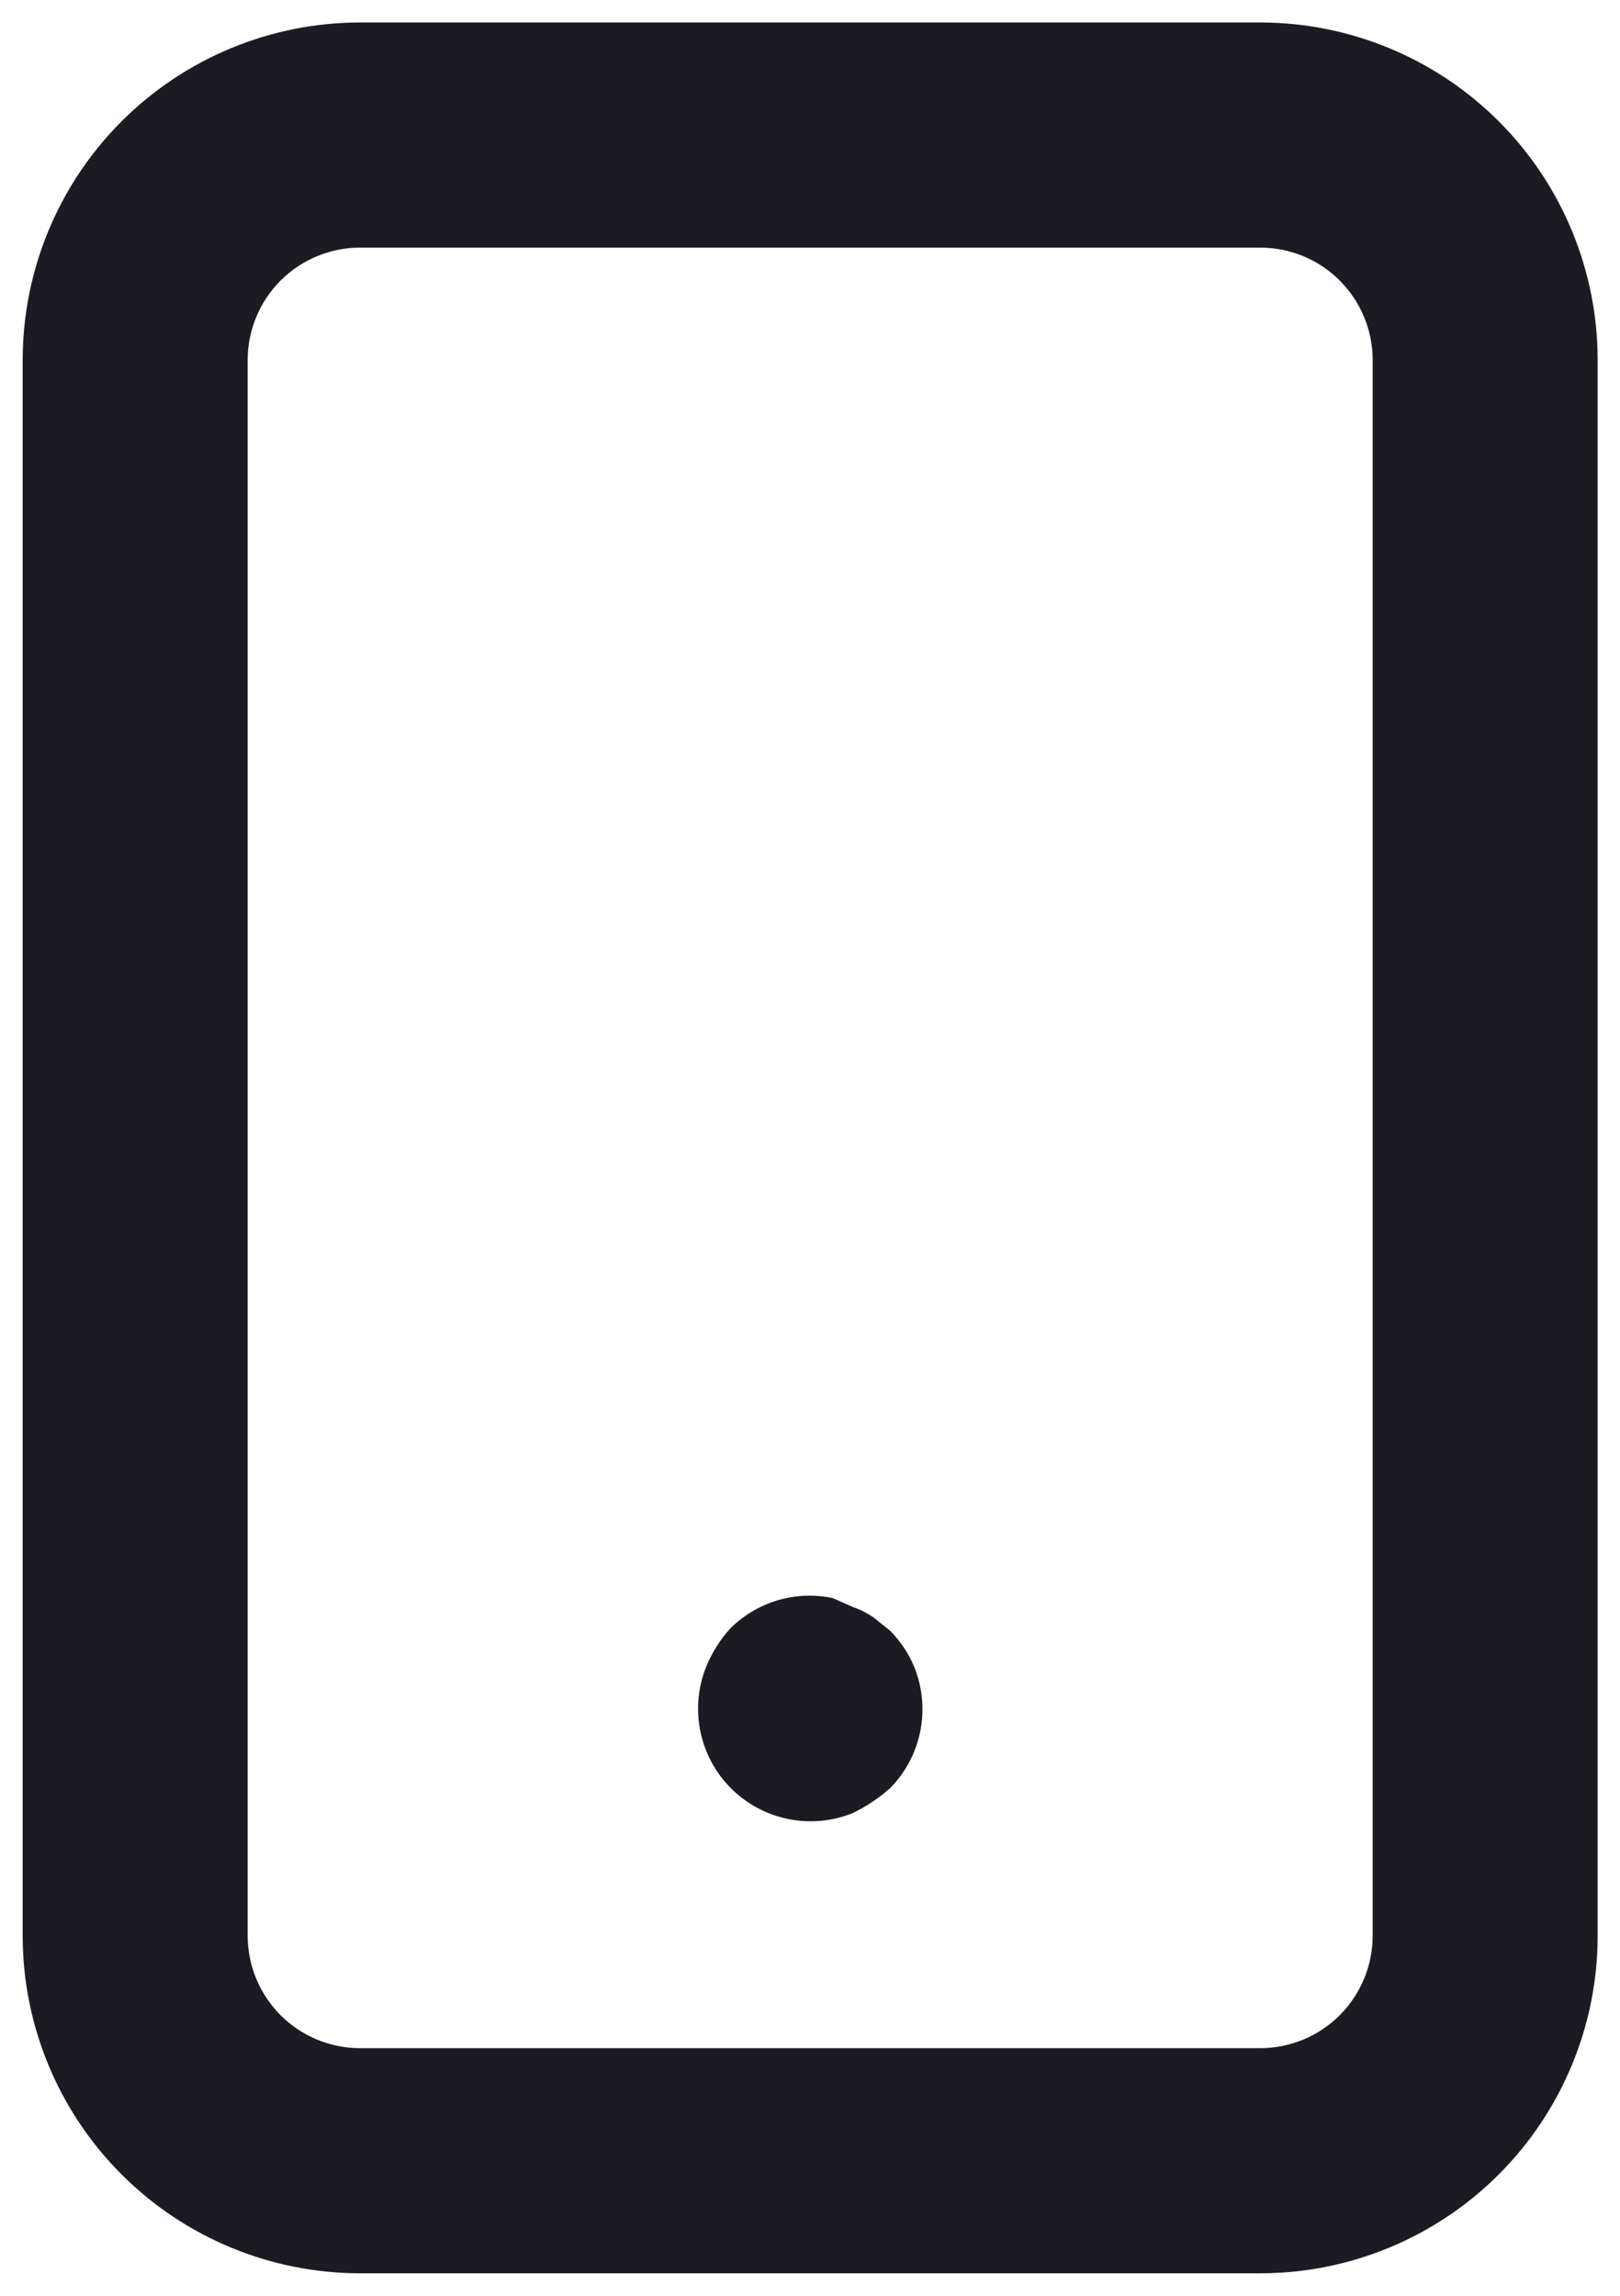 <svg width="24" height="34" viewBox="0 0 24 34" fill="none" xmlns="http://www.w3.org/2000/svg">
<path d="M13.186 24.15L12.936 23.95C12.843 23.887 12.742 23.836 12.636 23.8L12.336 23.667C12.066 23.61 11.786 23.622 11.521 23.7C11.256 23.779 11.015 23.922 10.819 24.117C10.672 24.279 10.554 24.465 10.469 24.667C10.343 24.97 10.31 25.305 10.373 25.627C10.436 25.95 10.594 26.247 10.825 26.48C11.057 26.713 11.352 26.873 11.675 26.939C11.997 27.005 12.331 26.974 12.636 26.85C12.835 26.753 13.02 26.63 13.186 26.483C13.417 26.249 13.574 25.951 13.636 25.628C13.698 25.305 13.664 24.97 13.536 24.667C13.453 24.474 13.334 24.299 13.186 24.15ZM18.669 0.333H5.336C4.01 0.333 2.738 0.86 1.8 1.798C0.863 2.735 0.336 4.007 0.336 5.333V28.667C0.336 29.993 0.863 31.264 1.8 32.202C2.738 33.14 4.01 33.667 5.336 33.667H18.669C19.995 33.667 21.267 33.14 22.205 32.202C23.142 31.264 23.669 29.993 23.669 28.667V5.333C23.669 4.007 23.142 2.735 22.205 1.798C21.267 0.86 19.995 0.333 18.669 0.333ZM20.336 28.667C20.336 29.109 20.16 29.532 19.848 29.845C19.535 30.158 19.111 30.333 18.669 30.333H5.336C4.894 30.333 4.47 30.158 4.157 29.845C3.845 29.532 3.669 29.109 3.669 28.667V5.333C3.669 4.891 3.845 4.467 4.157 4.155C4.47 3.842 4.894 3.667 5.336 3.667H18.669C19.111 3.667 19.535 3.842 19.848 4.155C20.16 4.467 20.336 4.891 20.336 5.333V28.667Z" fill="#1B1B21"/>
</svg>

